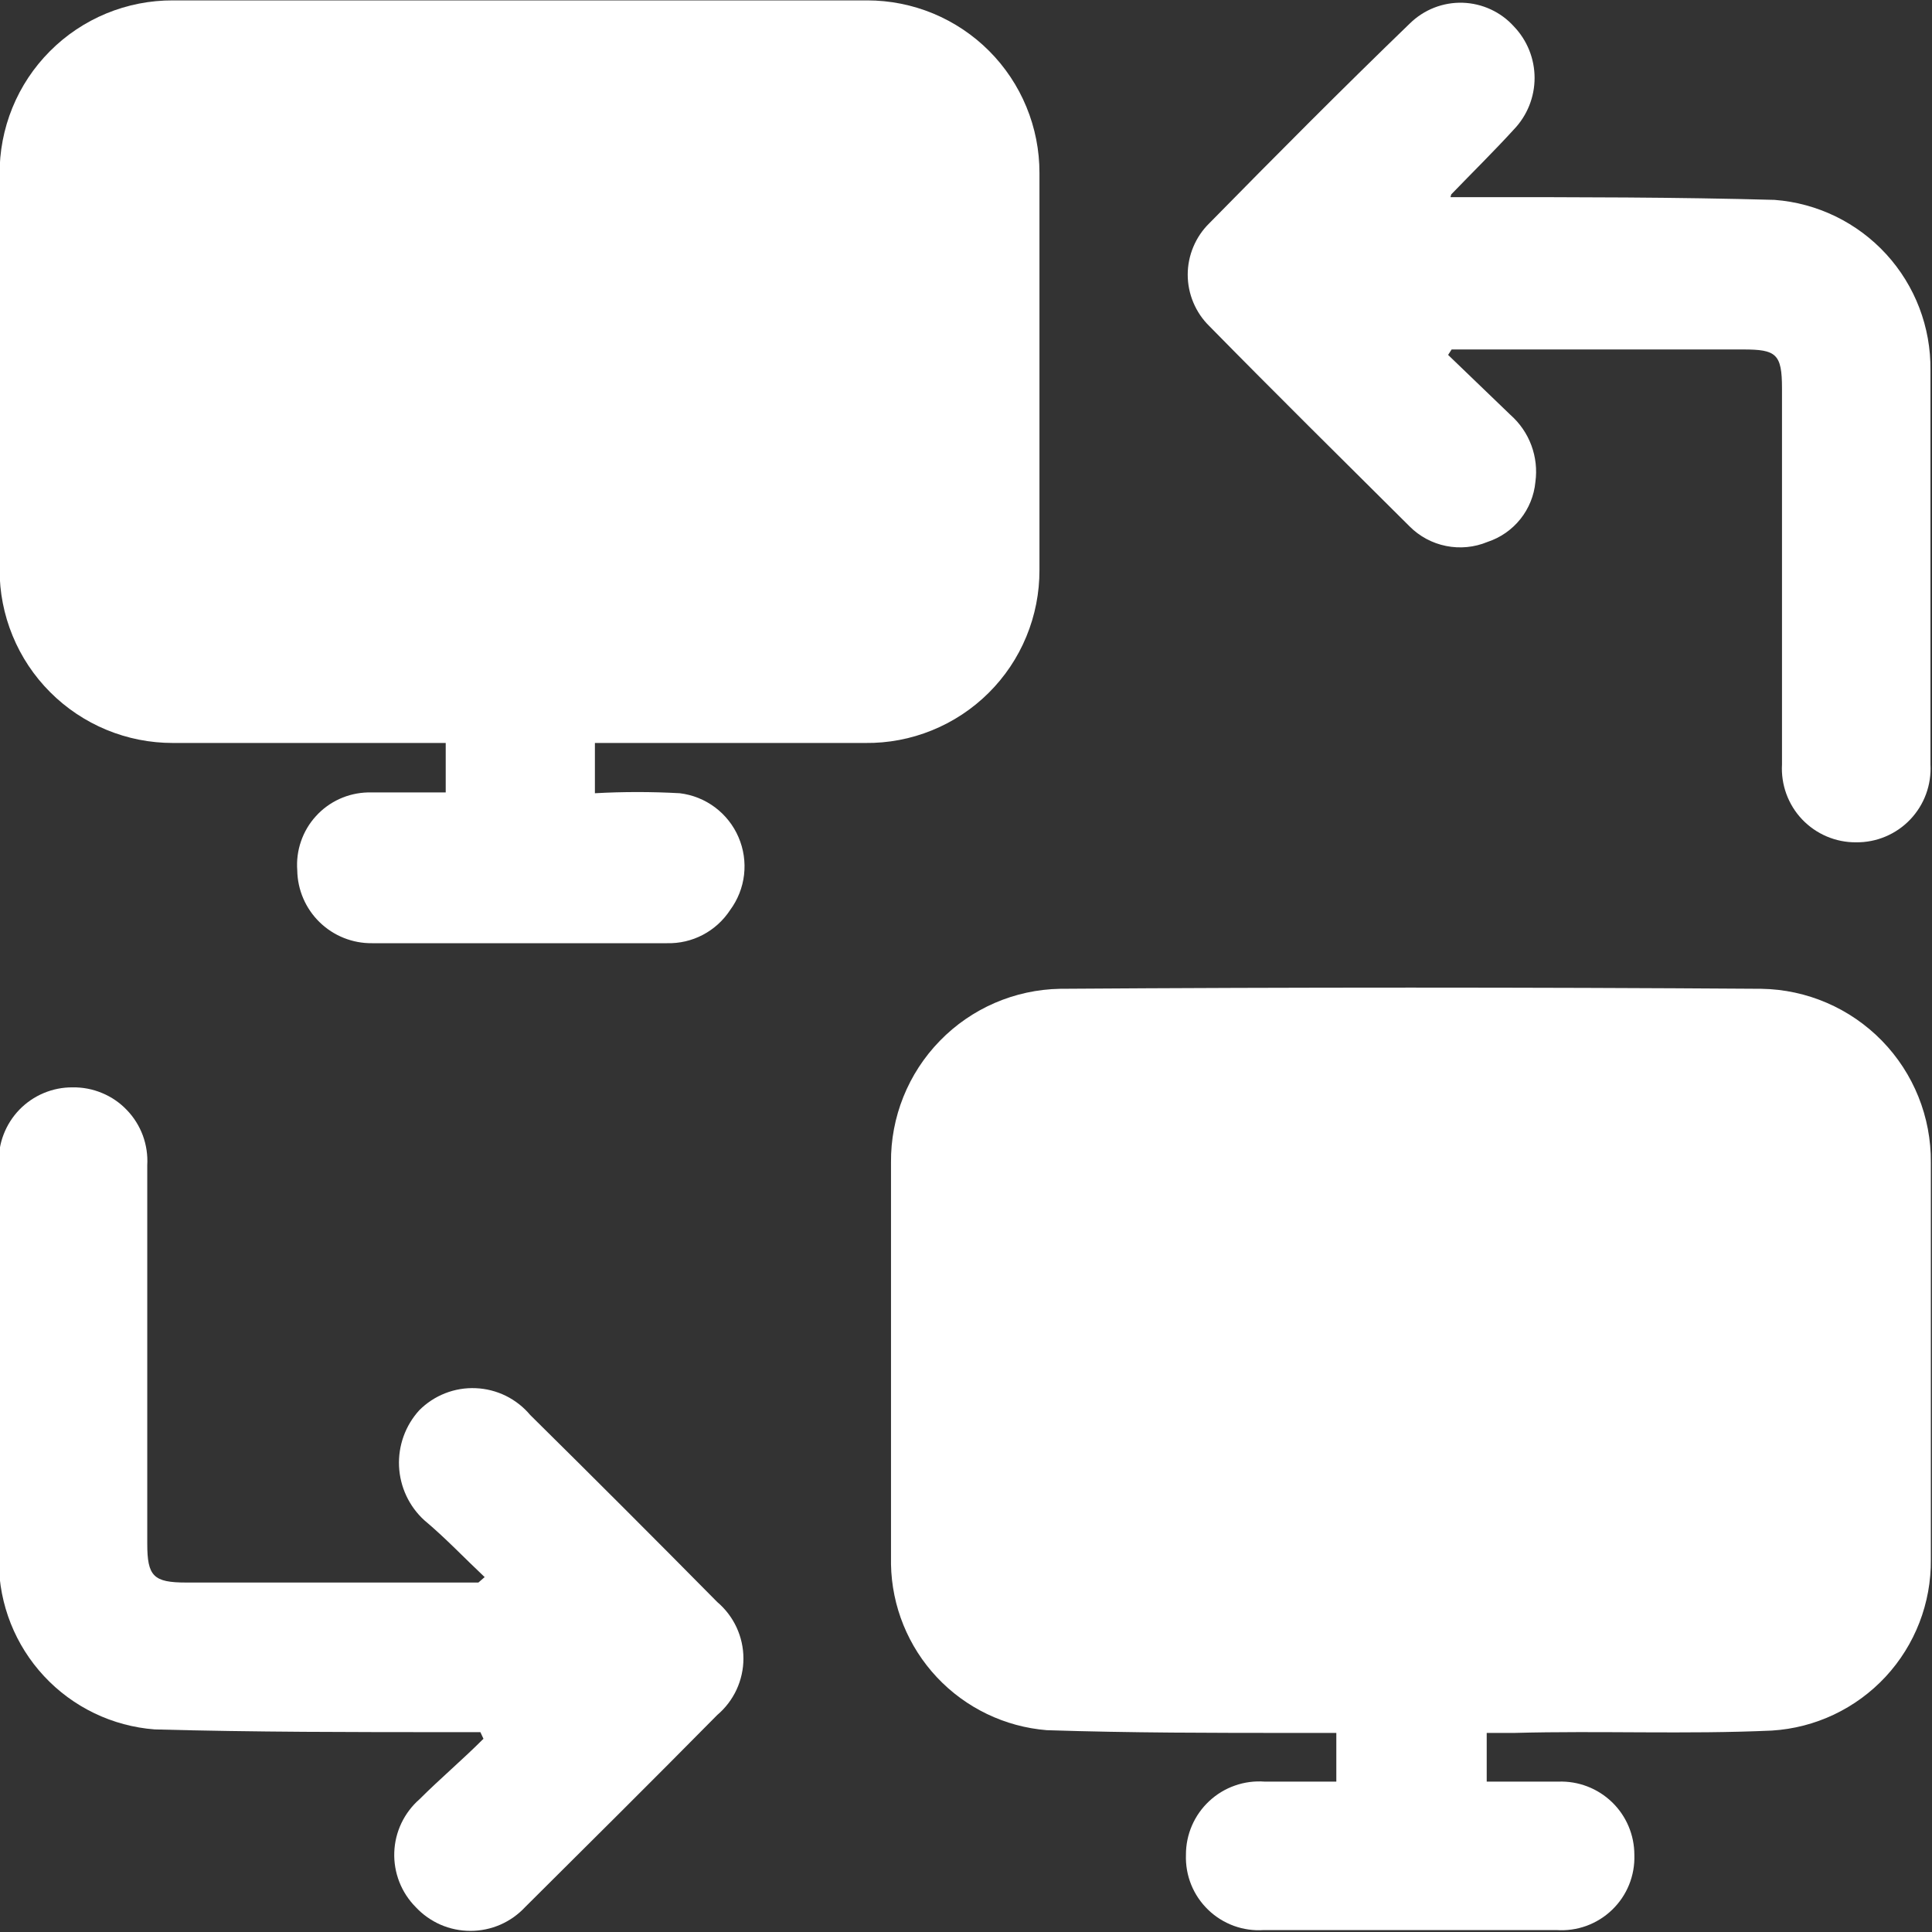 <svg xmlns="http://www.w3.org/2000/svg" width="50" height="50" viewBox="0 0 50 50" fill="none"><rect x="0" y="0" width="50" height="50" fill="#333333" stroke="none"/><g clip-path="url(#clip0_1526_7586)"><path d="M15.396 19.218V20.529C16.128 20.488 16.862 20.488 17.594 20.529C17.925 20.569 18.239 20.695 18.506 20.895C18.772 21.095 18.982 21.361 19.113 21.667C19.245 21.973 19.294 22.308 19.256 22.64C19.218 22.97 19.093 23.285 18.895 23.553C18.718 23.823 18.475 24.044 18.189 24.194C17.904 24.344 17.584 24.418 17.262 24.41C14.721 24.41 12.17 24.41 9.629 24.41C9.123 24.416 8.635 24.22 8.272 23.867C7.909 23.514 7.701 23.031 7.693 22.525C7.674 22.271 7.706 22.016 7.789 21.776C7.871 21.535 8.002 21.313 8.173 21.125C8.343 20.936 8.551 20.784 8.782 20.678C9.013 20.572 9.264 20.515 9.518 20.508C10.173 20.508 10.829 20.508 11.535 20.508V19.228H4.477C3.886 19.229 3.301 19.114 2.756 18.888C2.21 18.662 1.715 18.331 1.298 17.913C0.88 17.495 0.55 16.999 0.326 16.453C0.101 15.907 -0.013 15.321 -0.01 14.731V4.517C-0.015 3.926 0.097 3.339 0.32 2.791C0.543 2.243 0.873 1.745 1.291 1.326C1.708 0.906 2.205 0.574 2.752 0.348C3.299 0.122 3.885 0.008 4.477 0.01H22.444C23.03 0.01 23.61 0.126 24.152 0.35C24.693 0.575 25.185 0.904 25.599 1.319C26.013 1.734 26.341 2.226 26.564 2.768C26.788 3.31 26.902 3.891 26.901 4.477C26.901 7.905 26.901 11.323 26.901 14.751C26.903 15.342 26.788 15.928 26.562 16.474C26.337 17.021 26.004 17.517 25.585 17.933C25.165 18.35 24.667 18.679 24.119 18.901C23.571 19.124 22.985 19.235 22.394 19.228H15.386L15.396 19.218Z" fill="white"></path><path d="M34.584 46.108V44.848H33.575C31.408 44.848 29.25 44.848 27.092 44.777C26.007 44.69 24.993 44.202 24.247 43.408C23.502 42.614 23.078 41.571 23.059 40.482C23.059 37.013 23.059 33.555 23.059 30.087C23.048 28.912 23.502 27.78 24.322 26.938C25.141 26.095 26.26 25.611 27.435 25.59C33.485 25.549 39.534 25.549 45.584 25.59C46.761 25.608 47.882 26.092 48.704 26.934C49.526 27.777 49.981 28.91 49.97 30.087C49.97 33.515 49.97 36.933 49.97 40.361C49.982 41.485 49.562 42.572 48.797 43.396C48.031 44.219 46.979 44.718 45.856 44.787C43.638 44.888 41.42 44.787 39.192 44.848H38.476V46.108H40.331C40.586 46.099 40.84 46.141 41.078 46.232C41.316 46.323 41.533 46.461 41.717 46.638C41.901 46.815 42.047 47.027 42.146 47.261C42.246 47.496 42.297 47.749 42.297 48.004C42.306 48.268 42.26 48.531 42.161 48.776C42.062 49.021 41.912 49.242 41.722 49.425C41.532 49.609 41.305 49.75 41.057 49.841C40.809 49.931 40.544 49.968 40.28 49.95H32.708C32.445 49.968 32.18 49.931 31.932 49.841C31.684 49.75 31.457 49.609 31.267 49.425C31.077 49.242 30.927 49.021 30.828 48.776C30.729 48.531 30.683 48.268 30.692 48.004C30.691 47.742 30.744 47.484 30.848 47.244C30.952 47.004 31.105 46.789 31.296 46.611C31.487 46.433 31.713 46.296 31.96 46.21C32.206 46.123 32.468 46.089 32.728 46.108H34.584Z" fill="white"></path><path d="M37.538 5.102H38.244C40.805 5.102 43.366 5.102 45.927 5.173C47.033 5.257 48.066 5.76 48.815 6.578C49.564 7.396 49.973 8.469 49.96 9.579C49.96 12.977 49.96 16.384 49.96 19.782C49.975 20.044 49.936 20.305 49.846 20.55C49.756 20.796 49.616 21.02 49.435 21.21C49.255 21.399 49.037 21.549 48.796 21.65C48.555 21.752 48.295 21.802 48.034 21.799C47.773 21.801 47.515 21.749 47.275 21.647C47.035 21.545 46.819 21.395 46.639 21.206C46.459 21.017 46.321 20.793 46.231 20.548C46.142 20.303 46.103 20.043 46.118 19.782V10.053C46.118 9.155 45.967 9.044 45.11 9.044H37.568L37.477 9.185L39.091 10.738C39.333 10.952 39.519 11.222 39.631 11.524C39.744 11.827 39.78 12.153 39.736 12.473C39.703 12.824 39.568 13.158 39.347 13.434C39.127 13.709 38.831 13.915 38.496 14.025C38.157 14.166 37.785 14.202 37.426 14.13C37.067 14.059 36.737 13.882 36.479 13.622C34.745 11.898 33.011 10.184 31.297 8.439C31.12 8.266 30.98 8.059 30.884 7.83C30.788 7.602 30.738 7.356 30.738 7.108C30.738 6.861 30.788 6.615 30.884 6.387C30.98 6.158 31.12 5.951 31.297 5.778C33.011 4.033 34.735 2.299 36.489 0.605C36.669 0.429 36.882 0.291 37.116 0.199C37.351 0.107 37.601 0.064 37.852 0.071C38.104 0.079 38.351 0.137 38.58 0.243C38.808 0.348 39.013 0.499 39.181 0.686C39.524 1.044 39.715 1.521 39.715 2.017C39.715 2.513 39.524 2.989 39.181 3.348C38.657 3.922 38.102 4.467 37.558 5.031L37.538 5.102Z" fill="white"></path><path d="M12.543 40.815C12.018 40.321 11.534 39.807 10.98 39.343C10.586 38.983 10.352 38.481 10.327 37.948C10.303 37.415 10.49 36.894 10.849 36.499C11.039 36.307 11.268 36.157 11.52 36.058C11.772 35.959 12.042 35.914 12.312 35.926C12.583 35.937 12.848 36.005 13.091 36.124C13.333 36.244 13.549 36.413 13.722 36.62C15.342 38.22 16.956 39.834 18.562 41.46C18.774 41.64 18.945 41.864 19.062 42.116C19.179 42.369 19.24 42.644 19.24 42.922C19.24 43.2 19.179 43.475 19.062 43.728C18.945 43.98 18.774 44.204 18.562 44.384C16.919 46.048 15.255 47.701 13.591 49.355C13.41 49.549 13.191 49.705 12.947 49.811C12.703 49.917 12.44 49.971 12.175 49.971C11.909 49.971 11.646 49.917 11.402 49.811C11.159 49.705 10.939 49.549 10.758 49.355C10.574 49.169 10.429 48.947 10.334 48.703C10.239 48.459 10.194 48.198 10.204 47.937C10.213 47.675 10.276 47.418 10.389 47.181C10.502 46.945 10.662 46.734 10.859 46.562C11.393 46.028 11.958 45.554 12.512 44.999L12.432 44.828H11.746C9.165 44.828 6.574 44.828 4.003 44.757C2.91 44.674 1.889 44.183 1.142 43.381C0.395 42.58 -0.023 41.527 -0.03 40.432C-0.03 36.993 -0.03 33.545 -0.03 30.107C-0.04 29.851 0.002 29.596 0.094 29.358C0.186 29.119 0.325 28.901 0.503 28.717C0.681 28.534 0.894 28.388 1.13 28.289C1.366 28.19 1.619 28.139 1.875 28.141C2.138 28.136 2.398 28.186 2.64 28.287C2.883 28.387 3.102 28.537 3.283 28.727C3.465 28.916 3.606 29.141 3.697 29.387C3.787 29.633 3.826 29.895 3.811 30.157V39.948C3.811 40.795 3.972 40.956 4.819 40.956H12.381L12.543 40.815Z" fill="white"></path></g><defs><clipPath id="clip0_1526_7586"><rect width="50" height="50" fill="white"></rect></clipPath></defs></svg>